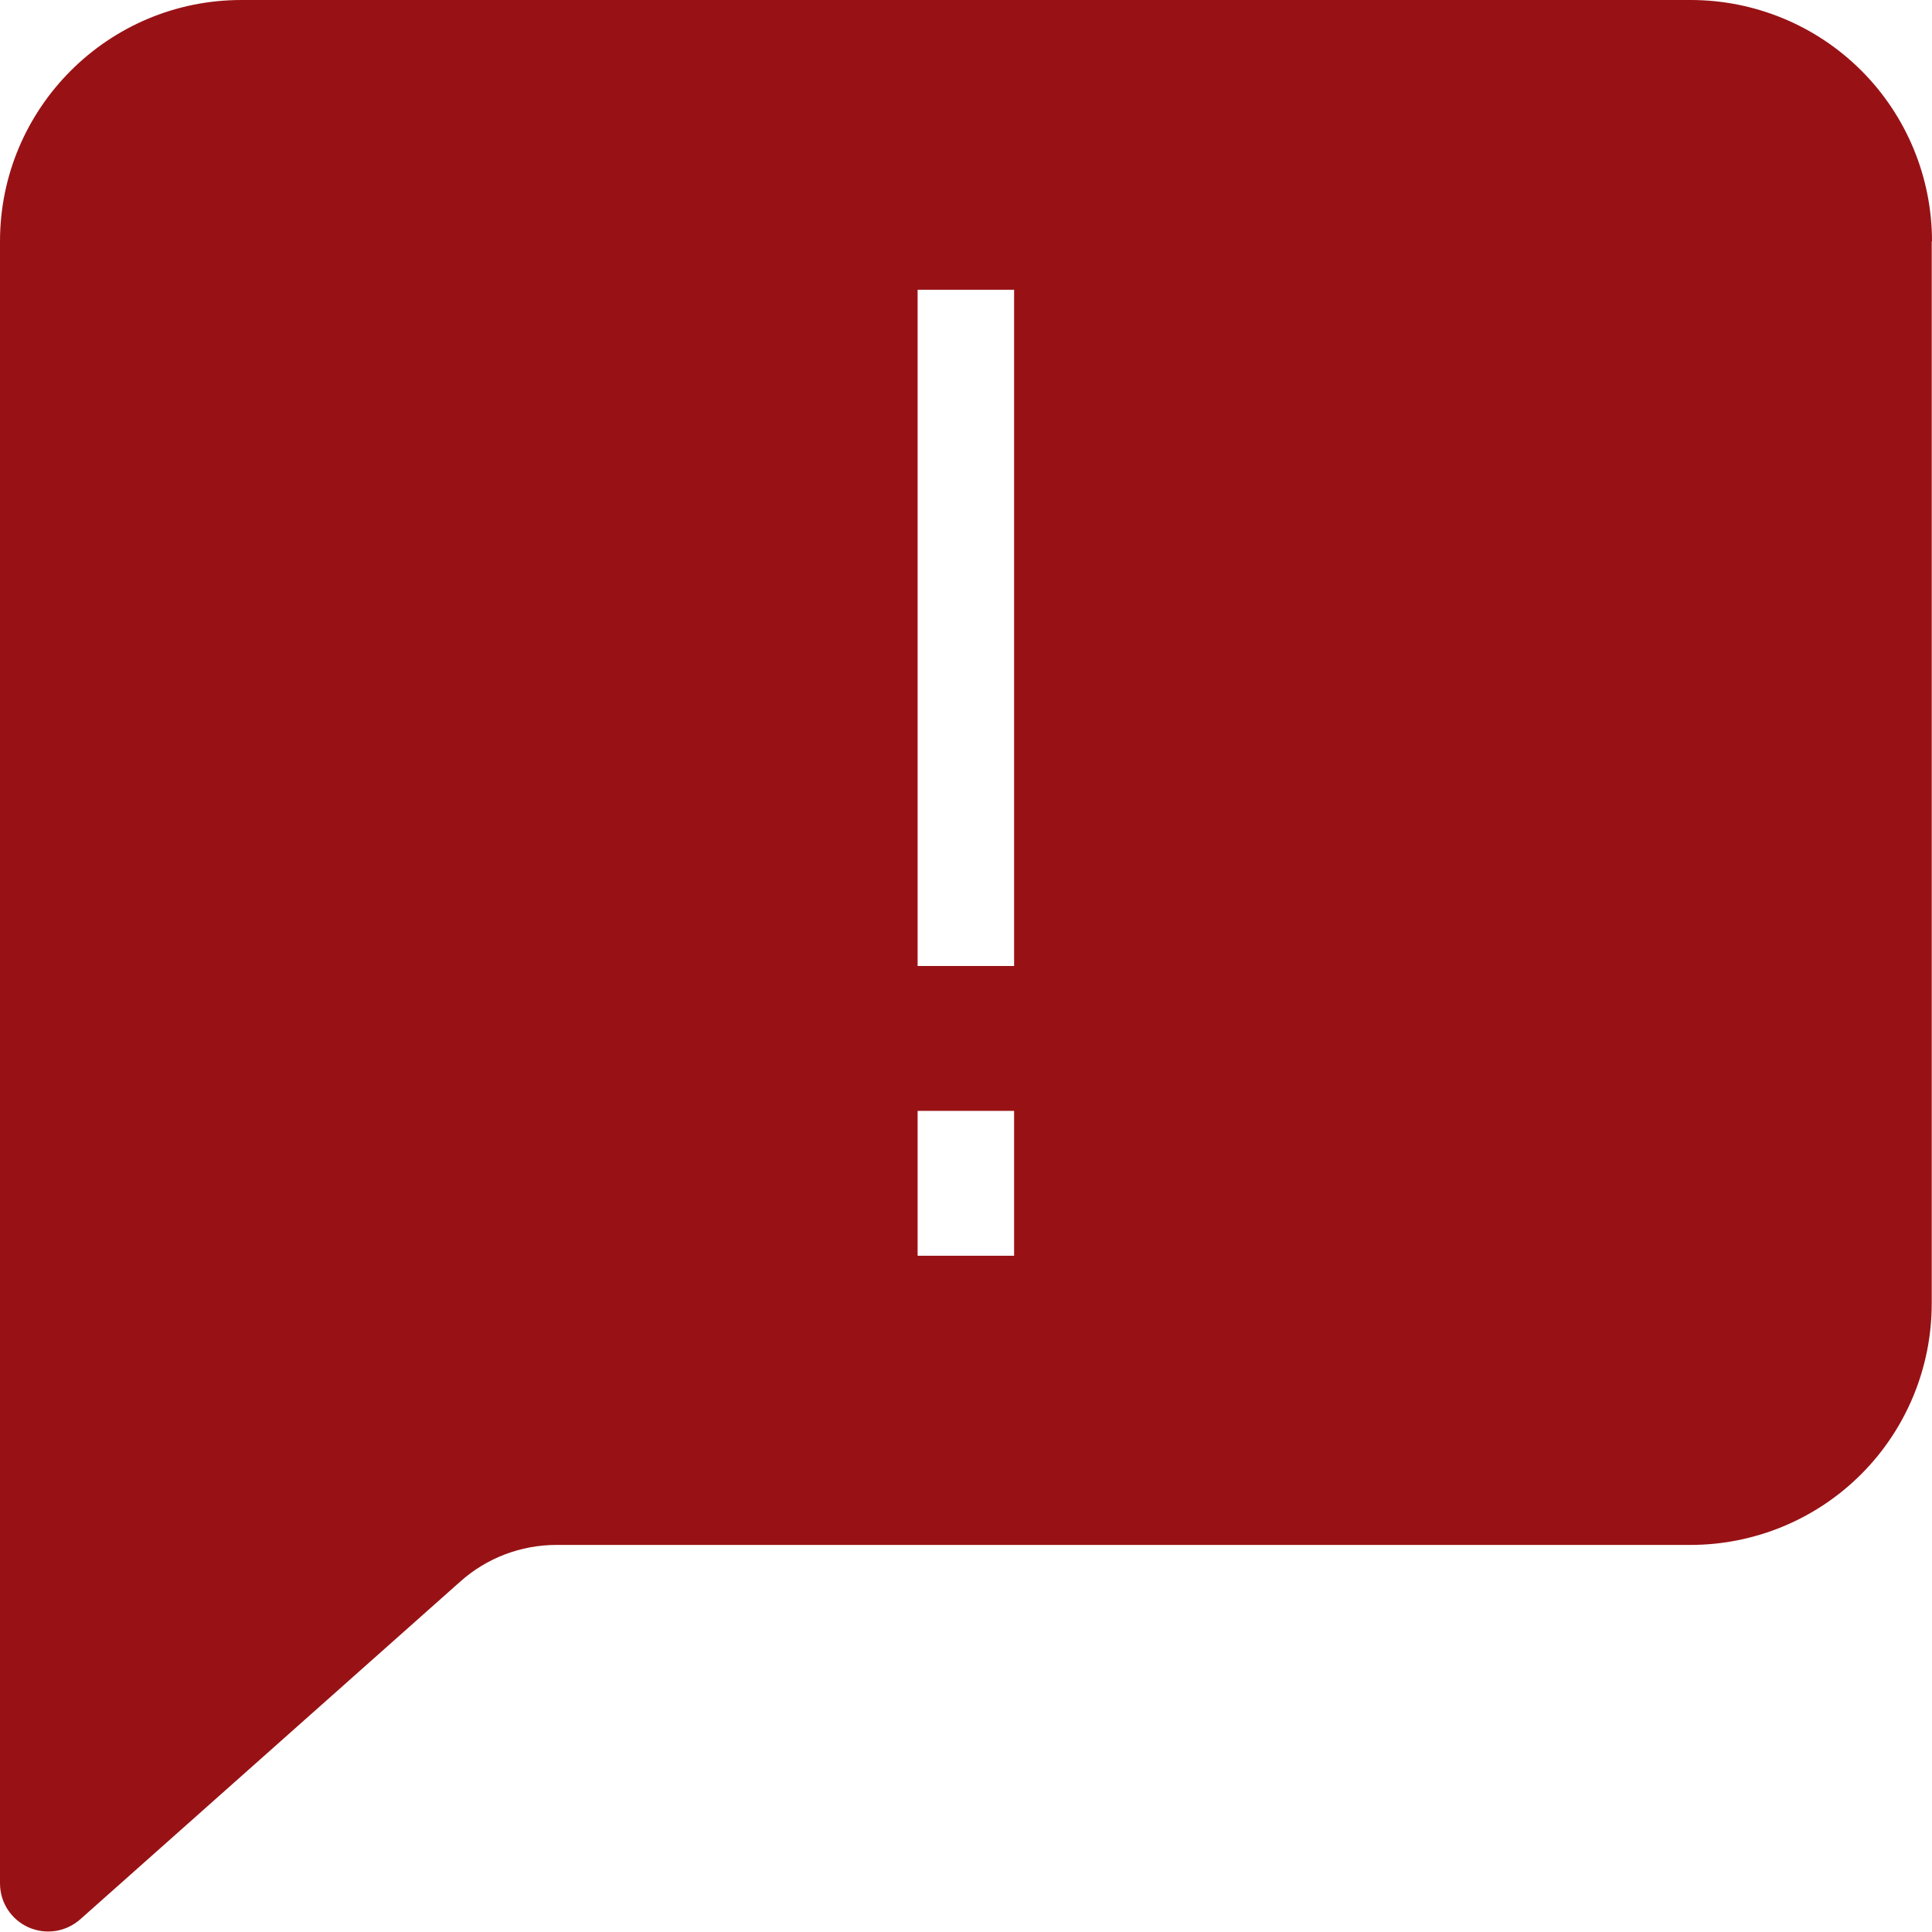 <?xml version="1.0" encoding="UTF-8"?>
<svg id="Ebene_2" data-name="Ebene 2" xmlns="http://www.w3.org/2000/svg" viewBox="0 0 69.48 69.48">
  <defs>
    <style>
      .cls-1 {
        fill: #981215;
        fill-rule: evenodd;
      }
    </style>
  </defs>
  <g id="artwork">
    <path class="cls-1" d="M69.48,8.68c0-2.3-.91-4.51-2.54-6.14-1.63-1.63-3.84-2.54-6.14-2.54H8.68C3.89,0,0,3.89,0,8.68v59.05c0,.69.4,1.3,1.02,1.58.63.28,1.35.17,1.87-.29,0,0,9.45-8.4,13.66-12.14.95-.85,2.18-1.32,3.46-1.32h40.78c2.3,0,4.51-.91,6.14-2.54,1.63-1.63,2.54-3.84,2.54-6.14V8.68ZM33,39.95v5.21h3.47v-5.21h-3.47ZM33,10.42v24.32h3.47V10.42h-3.47Z"/>
  </g>
</svg>